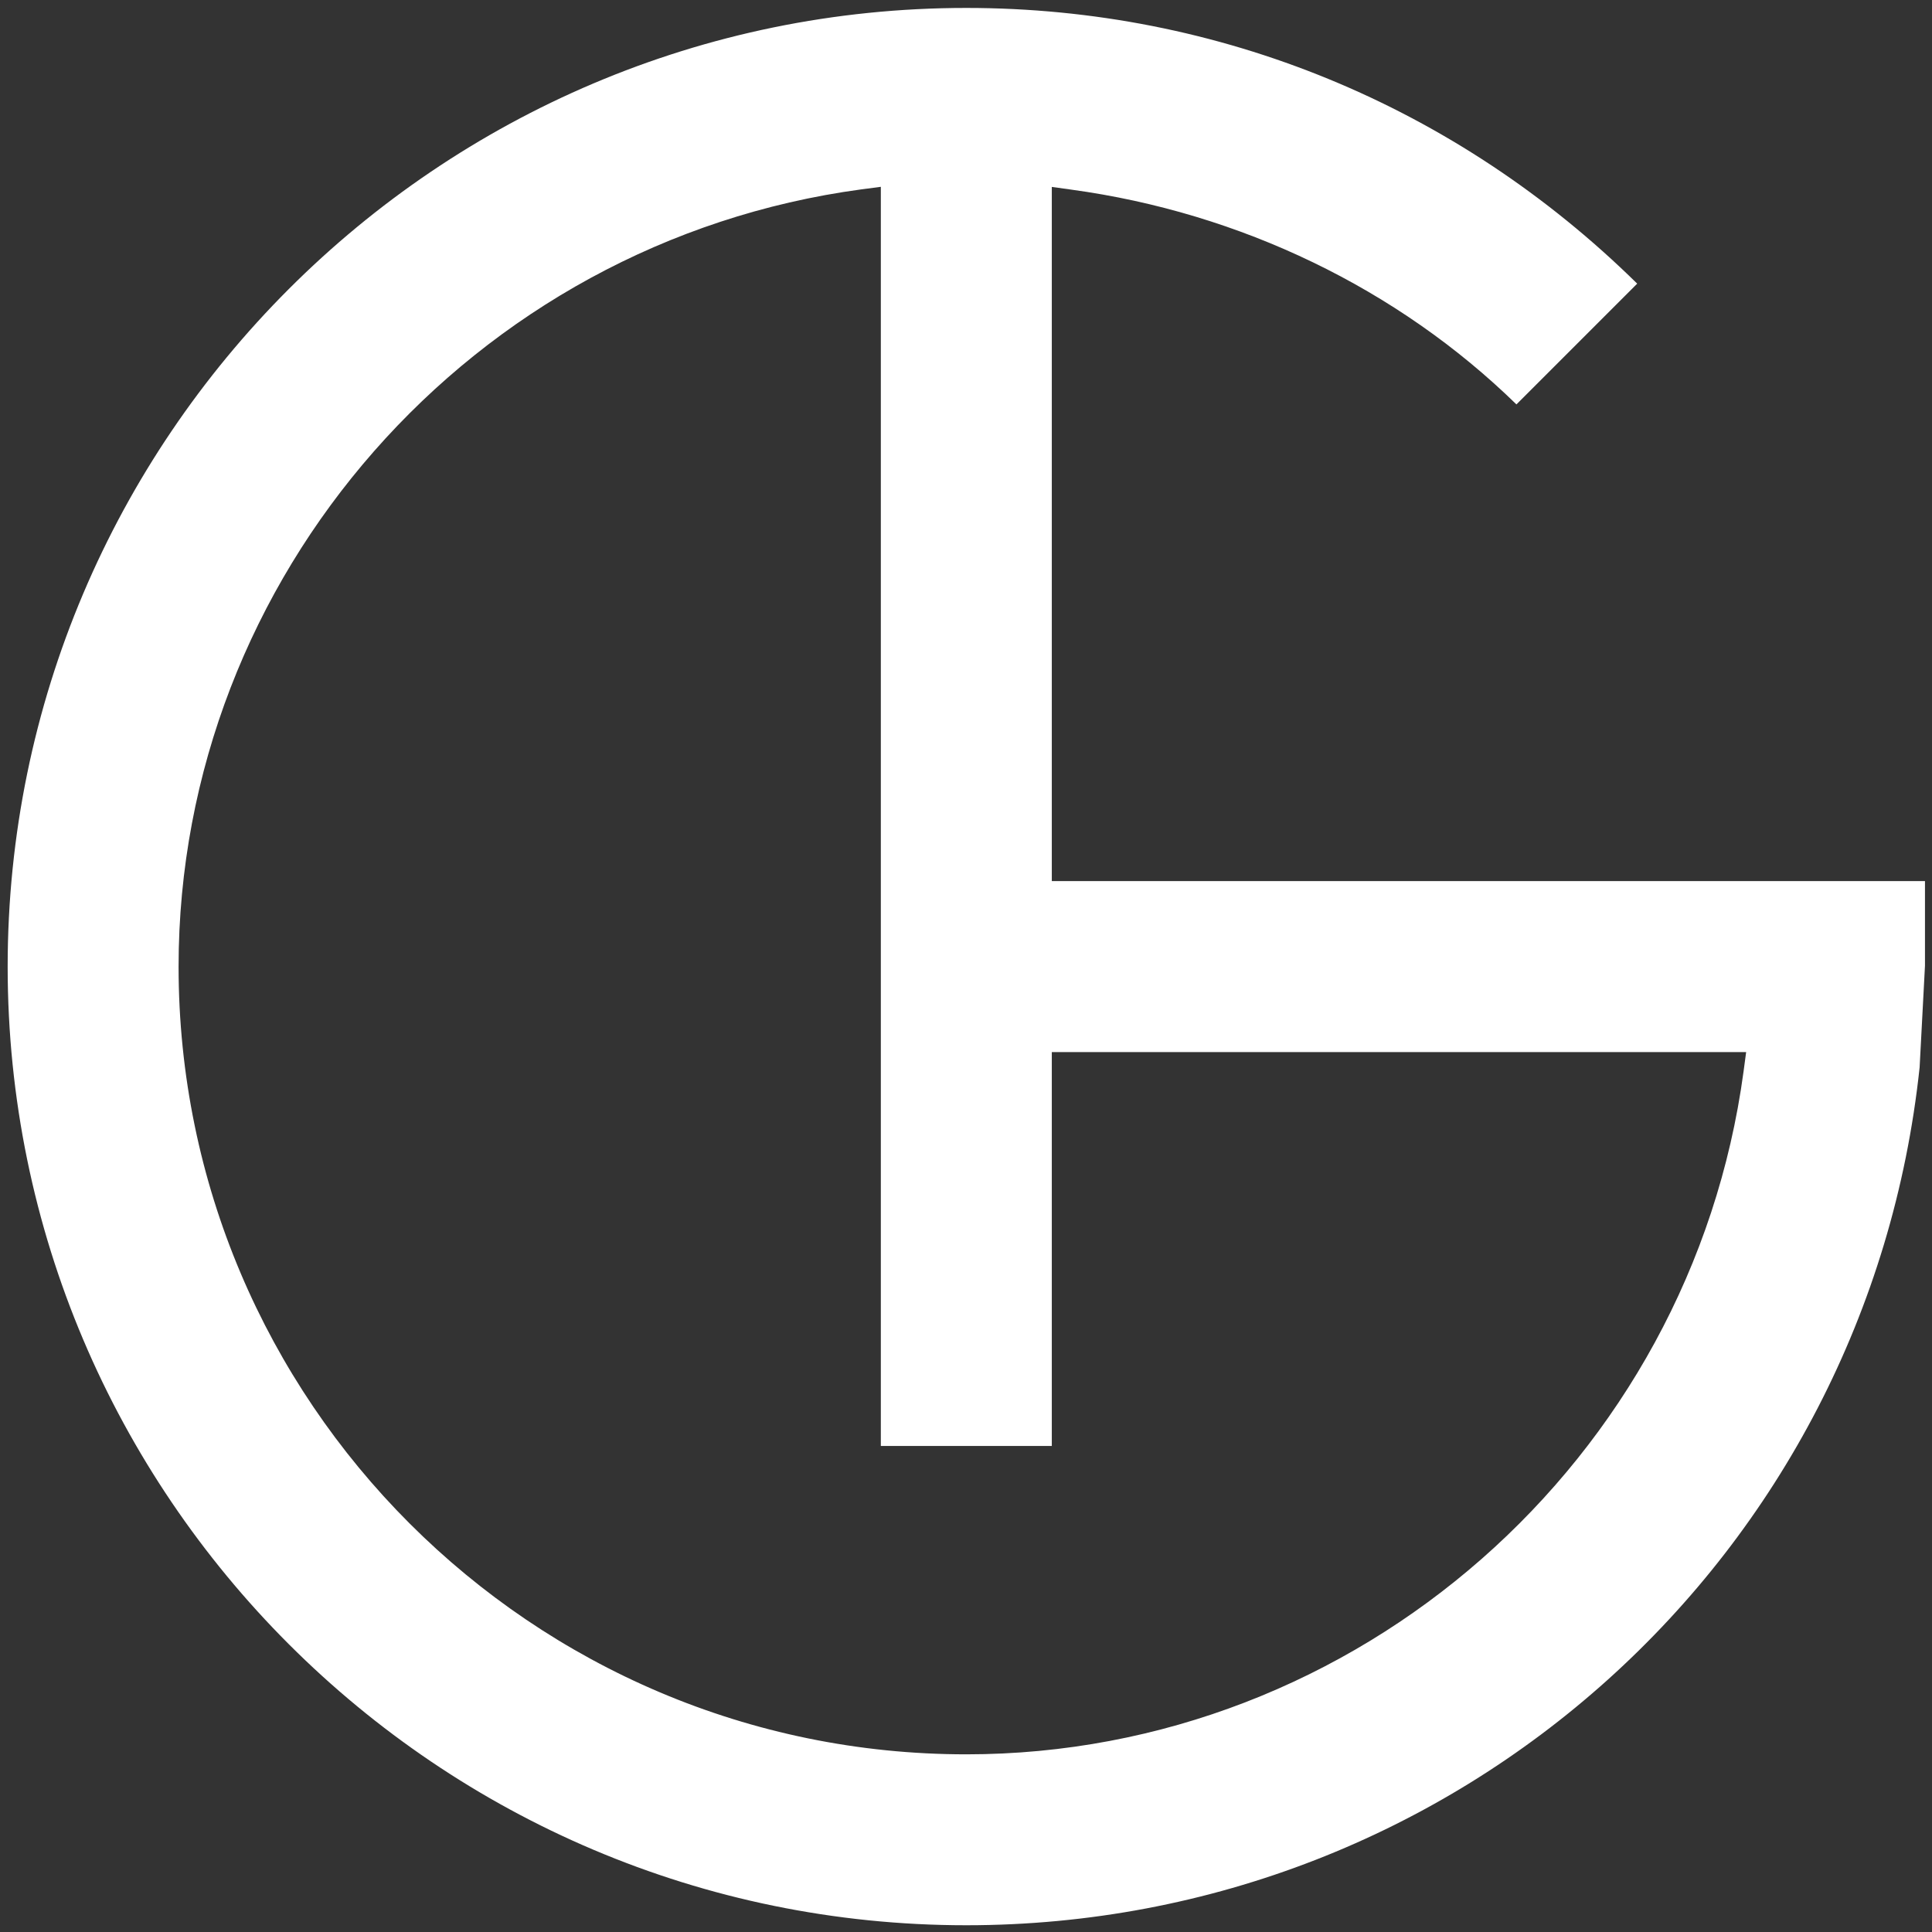 <?xml version="1.0" encoding="UTF-8" standalone="no"?>
<!DOCTYPE svg PUBLIC "-//W3C//DTD SVG 1.1//EN" "http://www.w3.org/Graphics/SVG/1.1/DTD/svg11.dtd">
<svg width="100%" height="100%" viewBox="0 0 130 130" version="1.1" xmlns="http://www.w3.org/2000/svg" xmlns:xlink="http://www.w3.org/1999/xlink" xml:space="preserve" xmlns:serif="http://www.serif.com/" style="fill-rule:evenodd;clip-rule:evenodd;stroke-linejoin:round;stroke-miterlimit:1.414;">
    <rect x="0" y="0" width="130" height="130" fill="#333333" stroke="none"/>
    <g id="Logo-icon" serif:id="Logo icon" transform="matrix(3.501,0,0,3.501,-173.155,-368.587)">
        <path d="M69.674,122.215L69.674,108.873L70.048,108.925C73.303,109.369 76.327,110.83 78.604,113.053L80.925,110.732C77.451,107.312 72.884,105.433 68.03,105.433C57.872,105.433 49.606,113.699 49.606,123.859C49.606,134.017 57.872,142.283 68.03,142.283C77.477,142.283 85.353,135.196 86.353,125.795L86.456,123.841L86.456,122.215L69.674,122.215ZM82.969,125.875C81.959,133.356 75.536,138.998 68.03,138.998C59.681,138.998 52.891,132.208 52.891,123.859C52.891,116.353 58.533,109.93 66.014,108.92L66.388,108.871L66.388,133.071L69.674,133.071L69.674,125.501L83.019,125.501L82.969,125.875Z" style="fill:white;fill-rule:nonzero;"/>
    </g>
</svg>
